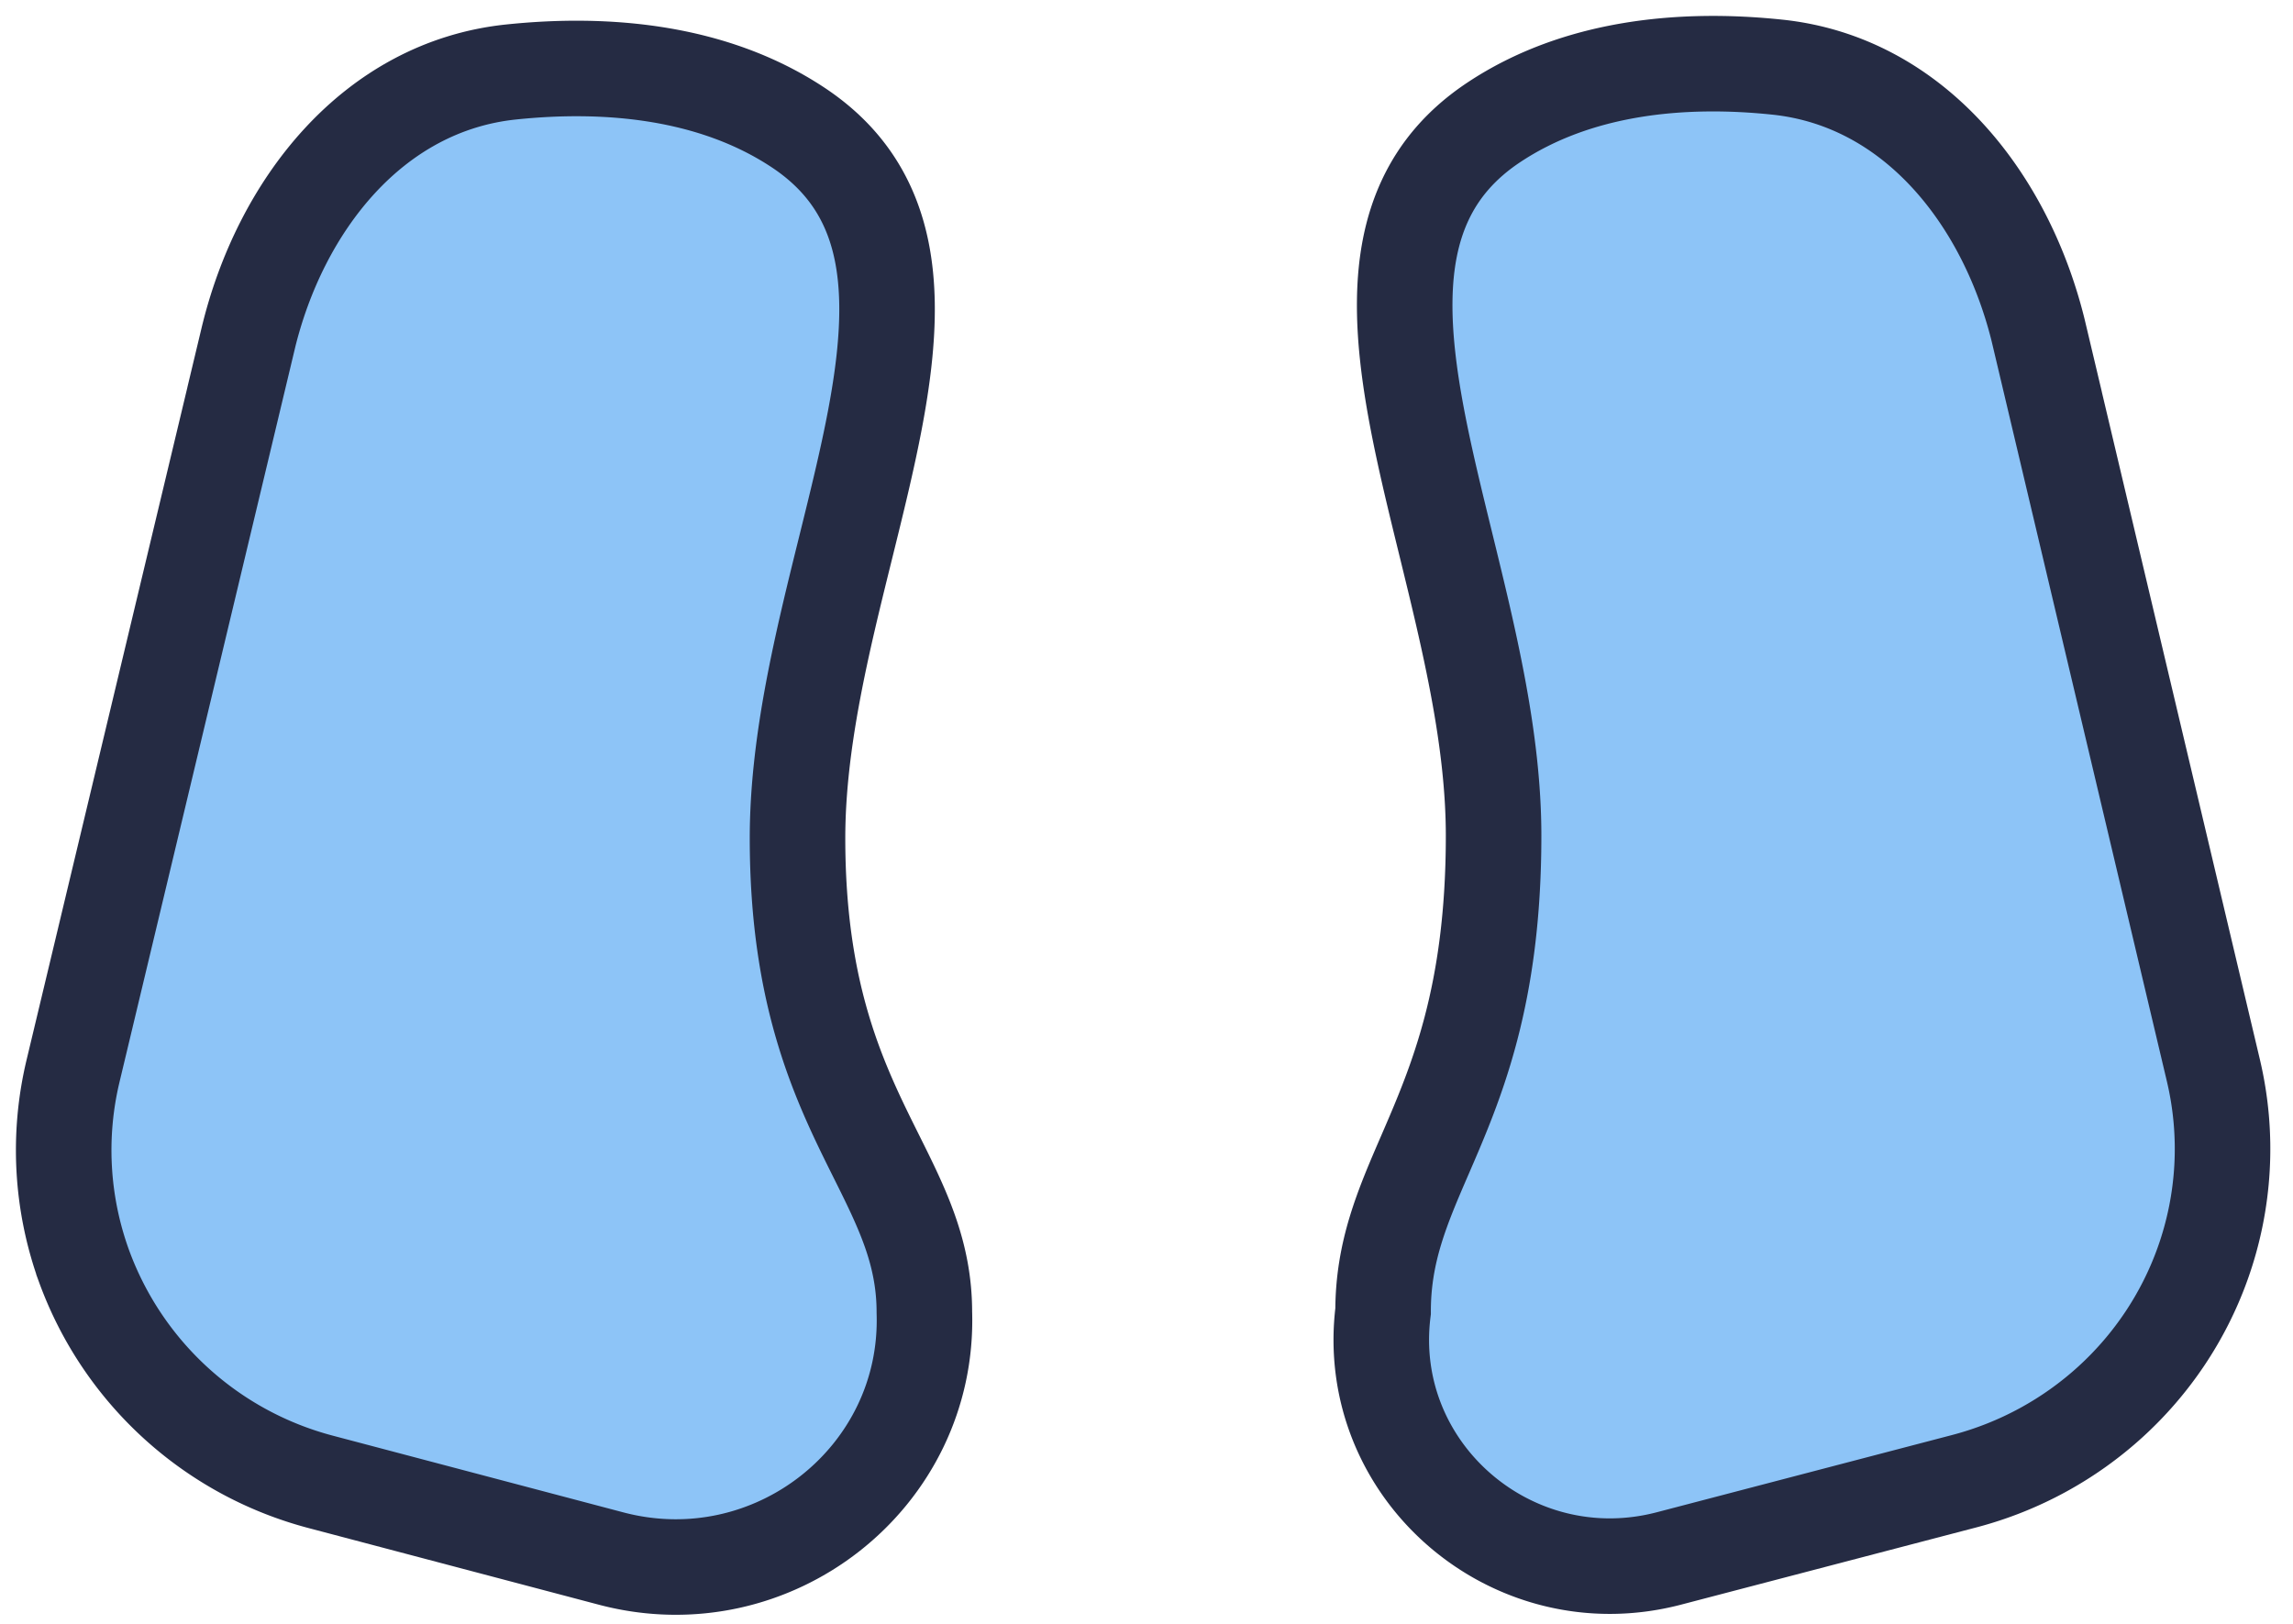 <?xml version="1.0" encoding="UTF-8"?> <svg xmlns="http://www.w3.org/2000/svg" xmlns:xlink="http://www.w3.org/1999/xlink" xmlns:v="https://vecta.io/nano" width="72" height="51" fill="none"> <g fill="#1c8af0"> <use xlink:href="#B" fill-opacity=".5"></use> <use xlink:href="#C" fill-opacity=".5"></use> </g> <g stroke="#252b43" stroke-width="3"> <use xlink:href="#B"></use> <use xlink:href="#C"></use> </g> <defs> <path id="B" d="M7.786 10.661L2.293 33.638c-.485 2.029-.366 4.155.343 6.119a10.85 10.85 0 0 0 7.446 6.787l9.106 2.405c5.068 1.339 10.004-2.543 9.837-7.735 0-1.869-.697-3.268-1.508-4.896-1.127-2.264-2.475-4.97-2.475-9.993 0-3.025.776-6.159 1.513-9.134 1.366-5.519 2.597-10.491-1.513-13.199-2.657-1.751-5.984-2.046-8.995-1.731-4.339.455-7.257 4.195-8.262 8.4z"></path> <path id="C" d="M64.029 10.507L69.5 33.618a10.7 10.7 0 0 1-.338 6.07c-1.203 3.364-4.008 5.922-7.492 6.834l-9.265 2.424c-4.923 1.288-9.602-2.759-8.976-7.764 0-1.874.607-3.278 1.314-4.911.982-2.271 2.156-4.985 2.156-10.023 0-3.034-.771-6.177-1.502-9.161-1.357-5.536-2.579-10.523 1.502-13.24 2.63-1.751 5.921-2.051 8.903-1.739 4.332.452 7.233 4.199 8.228 8.399z"></path> </defs> </svg> 